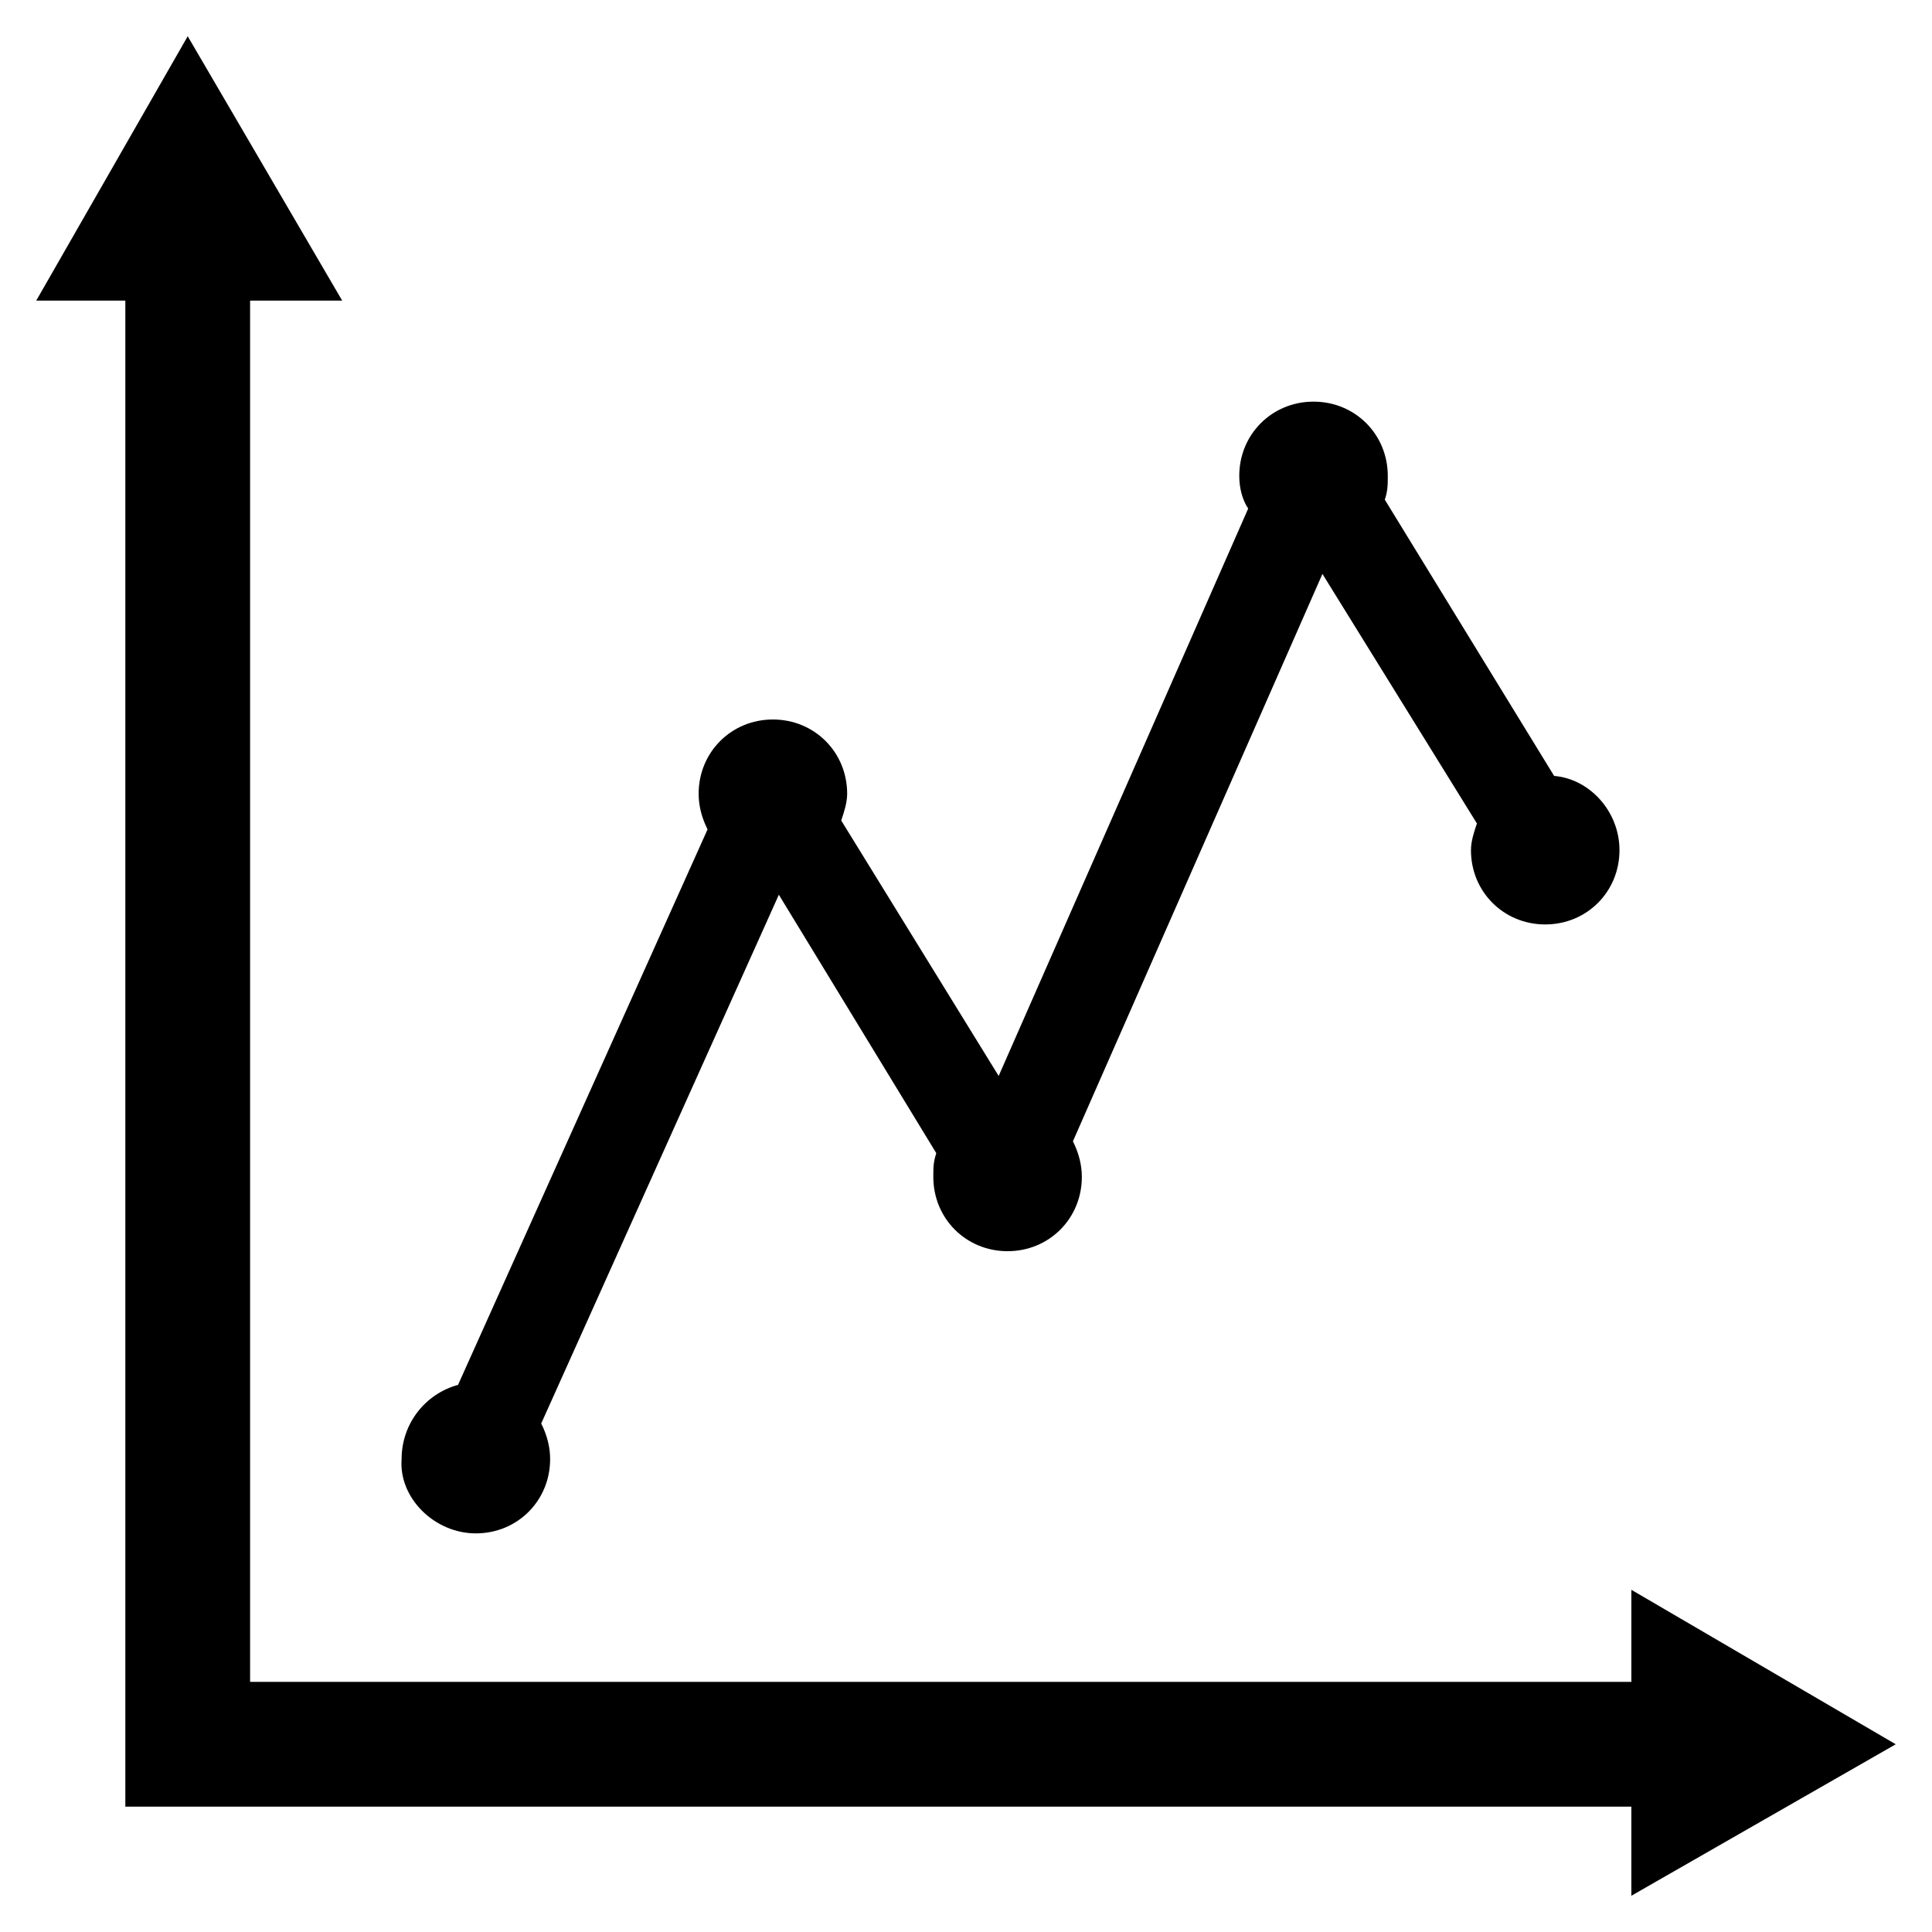 <?xml version="1.0" encoding="UTF-8"?>
<!-- Uploaded to: SVG Repo, www.svgrepo.com, Generator: SVG Repo Mixer Tools -->
<svg fill="#000000" width="800px" height="800px" version="1.1" viewBox="144 144 512 512" xmlns="http://www.w3.org/2000/svg">
 <g>
  <path d="m646.39 606.25-70.062-40.934v24.402h-366.05v-366.05h24.406l-40.938-70.059-40.145 70.059h23.613v399.11h399.11v23.617z"/>
  <path d="m270.11 550.36c11.02 0 19.68-8.66 19.68-19.68 0-3.148-0.789-6.297-2.363-9.445l62.977-140.12 41.723 68.488c-0.789 2.363-0.789 3.938-0.789 6.297 0 11.02 8.66 19.68 19.68 19.68s19.68-8.66 19.68-19.68c0-3.148-0.789-6.297-2.363-9.445l66.125-150.36 40.934 66.125c-0.789 2.363-1.574 4.723-1.574 7.086 0 11.02 8.66 19.68 19.68 19.68 11.02 0 19.68-8.66 19.68-19.68 0-10.234-7.871-18.895-17.32-19.68l-44.871-73.211c0.789-2.363 0.789-3.938 0.789-6.297 0-11.02-8.66-19.68-19.68-19.68s-19.68 8.66-19.68 19.68c0 3.148 0.789 6.297 2.363 8.66l-66.125 150.36-41.723-67.699c0.789-2.363 1.574-4.723 1.574-7.086 0-11.02-8.66-19.68-19.68-19.68s-19.68 8.66-19.68 19.68c0 3.148 0.789 6.297 2.363 9.445l-66.125 147.21c-8.66 2.363-14.957 10.234-14.957 19.68-0.781 10.227 8.664 19.676 19.684 19.676z"/>
 </g>
</svg>